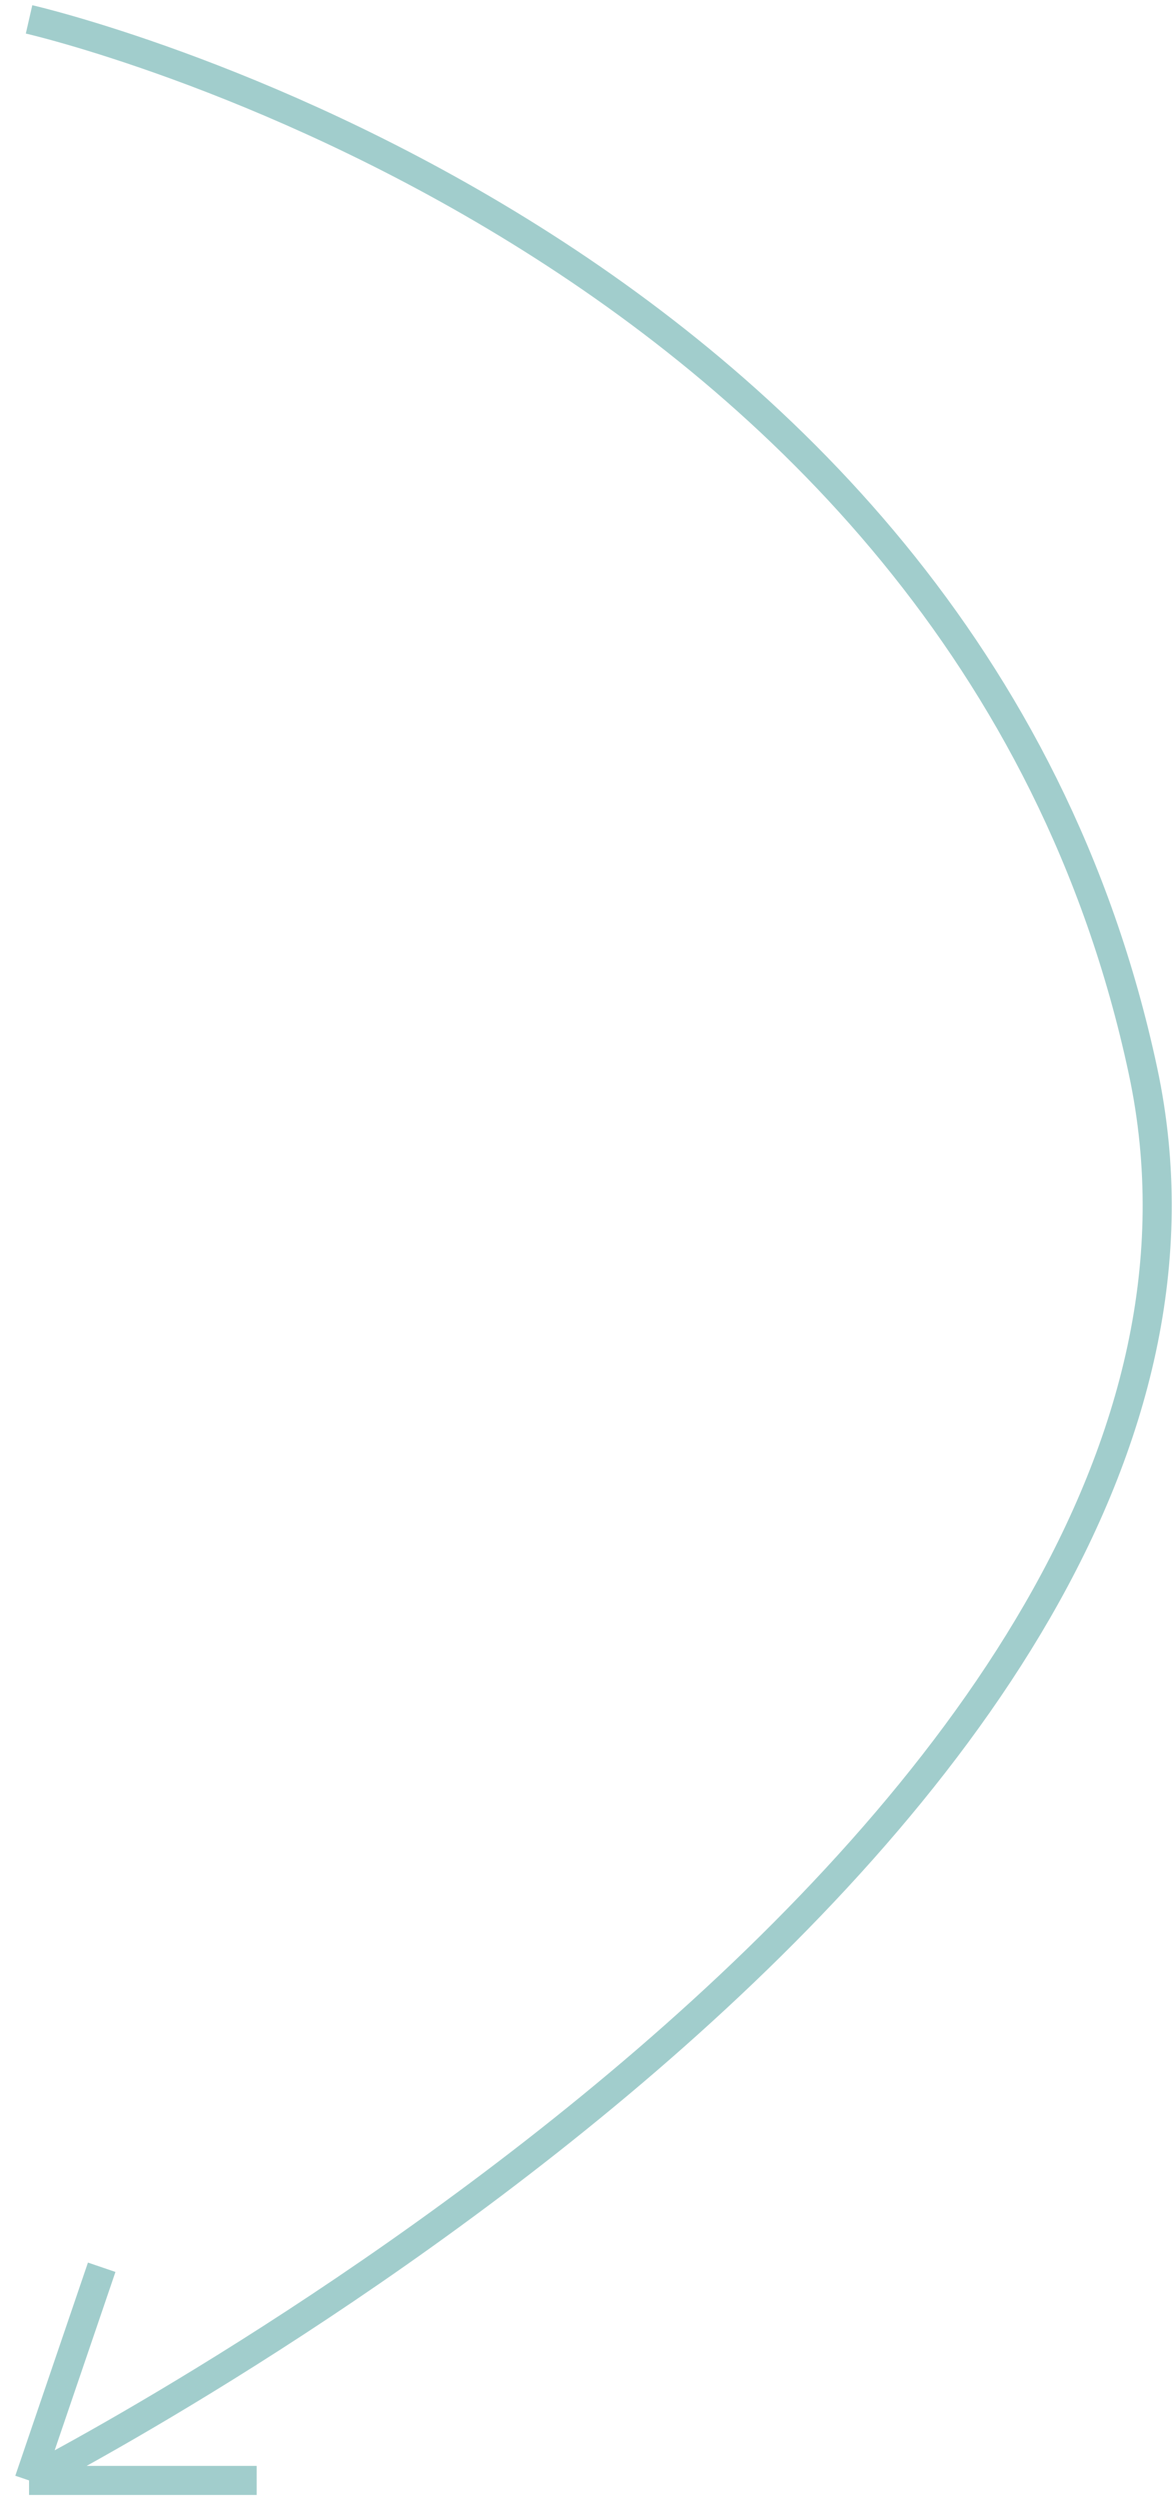 <?xml version="1.0" encoding="UTF-8"?> <svg xmlns="http://www.w3.org/2000/svg" width="121" height="258" viewBox="0 0 121 258" fill="none"> <path opacity="0.4" d="M3 2C3 2 99.5 24 118 110.5C134.749 188.812 3 256 3 256M3 256L10.5 234M3 256H26.5" stroke="#148381" stroke-width="3"></path> </svg> 